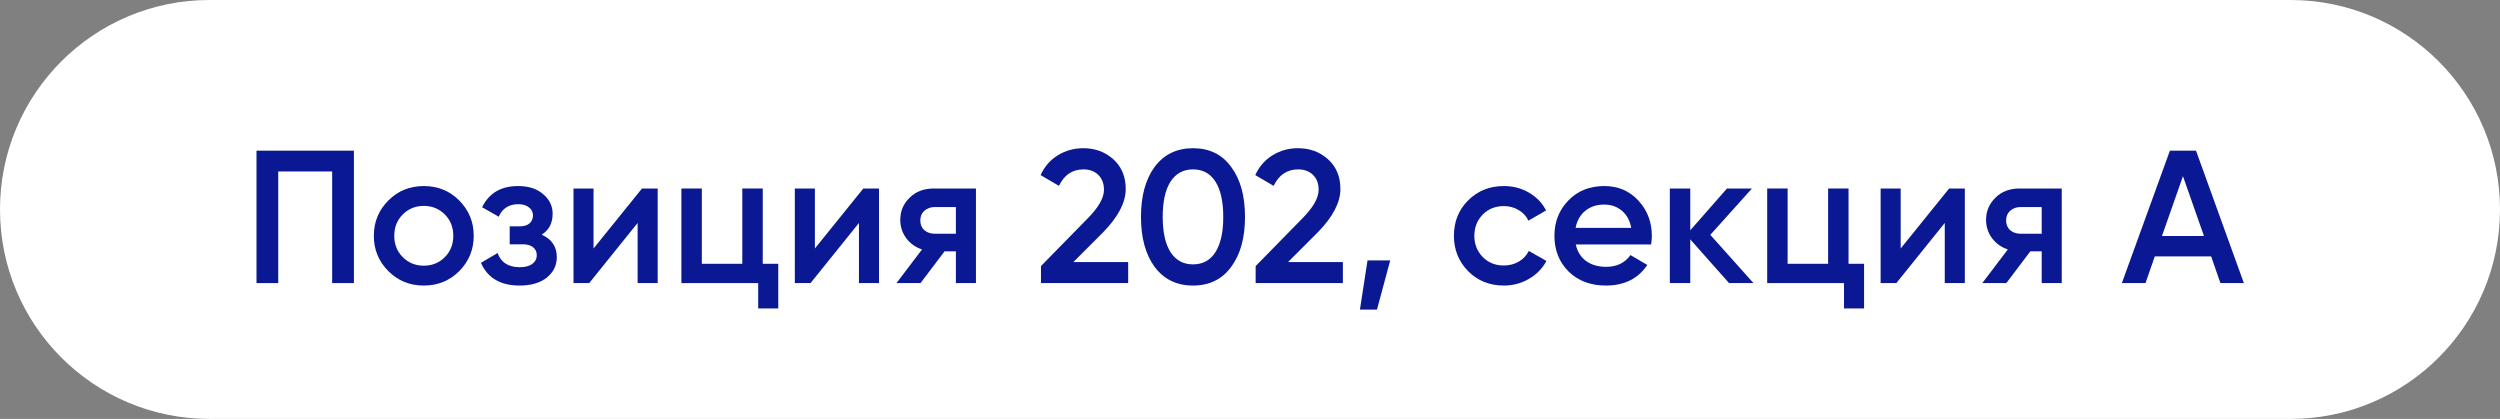 <?xml version="1.0" encoding="UTF-8"?> <svg xmlns="http://www.w3.org/2000/svg" viewBox="0 0 157.15 26.333" fill="none"><rect x="0" y="0" width="157.15" height="26.333" fill="#808080" stroke="none"/><path d="M0 13.167C0 5.895 5.895 0 13.167 0H143.983C151.255 0 157.15 5.895 157.15 13.167C157.15 20.438 151.255 26.333 143.983 26.333H13.167C5.895 26.333 0 20.438 0 13.167Z" fill="white"></path><path d="M16.123 9.471H22.247V17.795H20.88V10.779H17.49V17.795H16.123V9.471Z" fill="#0A1993"></path><path d="M28.863 17.046C28.26 17.649 27.519 17.95 26.639 17.95C25.759 17.95 25.018 17.649 24.415 17.046C23.804 16.436 23.499 15.694 23.499 14.822C23.499 13.95 23.804 13.209 24.415 12.598C25.018 11.996 25.759 11.695 26.639 11.695C27.519 11.695 28.26 11.996 28.863 12.598C29.473 13.209 29.778 13.95 29.778 14.822C29.778 15.694 29.473 16.436 28.863 17.046ZM24.784 14.822C24.784 15.361 24.962 15.809 25.319 16.166C25.676 16.523 26.116 16.701 26.639 16.701C27.162 16.701 27.602 16.523 27.959 16.166C28.316 15.809 28.494 15.361 28.494 14.822C28.494 14.283 28.316 13.835 27.959 13.479C27.602 13.122 27.162 12.943 26.639 12.943C26.116 12.943 25.676 13.122 25.319 13.479C24.962 13.835 24.784 14.283 24.784 14.822Z" fill="#0A1993"></path><path d="M34.049 14.751C34.684 15.036 35.001 15.508 35.001 16.166C35.001 16.682 34.791 17.11 34.37 17.451C33.95 17.784 33.379 17.95 32.658 17.95C31.461 17.95 30.652 17.474 30.232 16.523L31.278 15.905C31.492 16.499 31.956 16.796 32.67 16.796C33.003 16.796 33.264 16.729 33.455 16.594C33.645 16.452 33.74 16.265 33.74 16.035C33.74 15.829 33.665 15.667 33.514 15.548C33.363 15.421 33.153 15.358 32.884 15.358H32.04V14.228H32.67C32.931 14.228 33.134 14.168 33.276 14.049C33.427 13.922 33.502 13.752 33.502 13.538C33.502 13.332 33.419 13.165 33.252 13.038C33.086 12.904 32.864 12.836 32.586 12.836C31.992 12.836 31.58 13.098 31.35 13.621L30.303 13.027C30.739 12.139 31.492 11.695 32.563 11.695C33.229 11.695 33.756 11.865 34.144 12.206C34.541 12.539 34.739 12.947 34.739 13.431C34.739 14.026 34.509 14.466 34.049 14.751Z" fill="#0A1993"></path><path d="M37.31 15.619L40.355 11.849H41.342V17.795H40.081V14.014L37.037 17.795H36.05V11.849H37.31V15.619Z" fill="#0A1993"></path><path d="M47.946 11.849V16.582H48.921V19.389H47.661V17.795H42.832V11.849H44.117V16.582H46.661V11.849H47.946Z" fill="#0A1993"></path><path d="M51.224 15.619L54.268 11.849H55.255V17.795H53.994V14.014L50.95 17.795H49.963V11.849H51.224V15.619Z" fill="#0A1993"></path><path d="M58.696 11.849H61.348V17.795H60.087V15.798H59.374L57.863 17.795H56.353L57.958 15.679C57.546 15.544 57.213 15.306 56.959 14.965C56.714 14.624 56.591 14.244 56.591 13.823C56.591 13.276 56.785 12.813 57.173 12.432C57.562 12.043 58.069 11.849 58.696 11.849ZM58.767 14.692H60.087V13.015H58.767C58.498 13.015 58.276 13.094 58.101 13.253C57.935 13.403 57.851 13.605 57.851 13.859C57.851 14.113 57.935 14.315 58.101 14.466C58.276 14.616 58.498 14.692 58.767 14.692Z" fill="#0A1993"></path><path d="M70.917 17.795H65.435V16.725L68.337 13.764C69.042 13.058 69.395 12.448 69.395 11.932C69.395 11.536 69.276 11.223 69.038 10.993C68.801 10.763 68.491 10.648 68.111 10.648C67.413 10.648 66.898 10.993 66.565 11.683L65.411 11.005C65.665 10.458 66.03 10.042 66.505 9.756C66.981 9.463 67.512 9.316 68.099 9.316C68.836 9.316 69.463 9.546 69.978 10.006C70.501 10.474 70.763 11.1 70.763 11.885C70.763 12.725 70.291 13.629 69.348 14.596L67.469 16.475H70.917V17.795Z" fill="#0A1993"></path><path d="M77.393 16.773C76.822 17.558 76.022 17.95 74.991 17.95C73.968 17.95 73.163 17.558 72.577 16.773C72.006 15.988 71.721 14.941 71.721 13.633C71.721 12.325 72.006 11.278 72.577 10.494C73.163 9.709 73.968 9.316 74.991 9.316C76.022 9.316 76.822 9.709 77.393 10.494C77.972 11.27 78.261 12.317 78.261 13.633C78.261 14.949 77.972 15.996 77.393 16.773ZM74.991 16.618C75.609 16.618 76.081 16.36 76.406 15.845C76.731 15.33 76.894 14.592 76.894 13.633C76.894 12.674 76.731 11.936 76.406 11.421C76.081 10.906 75.609 10.648 74.991 10.648C74.38 10.648 73.909 10.906 73.576 11.421C73.251 11.936 73.088 12.674 73.088 13.633C73.088 14.592 73.251 15.33 73.576 15.845C73.909 16.36 74.38 16.618 74.991 16.618Z" fill="#0A1993"></path><path d="M84.413 17.795H78.93V16.725L81.832 13.764C82.538 13.058 82.89 12.448 82.89 11.932C82.89 11.536 82.771 11.223 82.534 10.993C82.296 10.763 81.987 10.648 81.606 10.648C80.908 10.648 80.393 10.993 80.06 11.683L78.906 11.005C79.16 10.458 79.525 10.042 80.001 9.756C80.476 9.463 81.007 9.316 81.594 9.316C82.331 9.316 82.958 9.546 83.473 10.006C83.996 10.474 84.258 11.1 84.258 11.885C84.258 12.725 83.786 13.629 82.843 14.596L80.964 16.475H84.413V17.795Z" fill="#0A1993"></path><path d="M85.962 16.368H87.389L86.557 19.46H85.486L85.962 16.368Z" fill="#0A1993"></path><path d="M94.532 17.95C93.636 17.95 92.887 17.649 92.285 17.046C91.69 16.436 91.393 15.694 91.393 14.822C91.393 13.934 91.69 13.193 92.285 12.598C92.887 11.996 93.636 11.695 94.532 11.695C95.111 11.695 95.638 11.833 96.114 12.111C96.59 12.388 96.947 12.761 97.184 13.229L96.078 13.871C95.944 13.586 95.738 13.364 95.46 13.205C95.19 13.038 94.877 12.955 94.521 12.955C93.997 12.955 93.557 13.134 93.2 13.49C92.852 13.855 92.677 14.299 92.677 14.822C92.677 15.346 92.852 15.79 93.2 16.154C93.557 16.511 93.997 16.689 94.521 16.689C94.869 16.689 95.182 16.61 95.46 16.452C95.745 16.285 95.959 16.059 96.102 15.774L97.208 16.404C96.955 16.88 96.586 17.256 96.102 17.534C95.626 17.811 95.103 17.95 94.532 17.95Z" fill="#0A1993"></path><path d="M103.788 15.369H99.054C99.15 15.813 99.364 16.158 99.697 16.404C100.038 16.65 100.458 16.773 100.957 16.773C101.631 16.773 102.142 16.527 102.491 16.035L103.55 16.654C102.971 17.518 102.103 17.95 100.945 17.95C99.986 17.95 99.205 17.657 98.602 17.07C98.008 16.475 97.711 15.726 97.711 14.822C97.711 13.942 98.004 13.201 98.591 12.598C99.169 11.996 99.923 11.695 100.85 11.695C101.714 11.695 102.428 12 102.991 12.61C103.554 13.221 103.835 13.962 103.835 14.834C103.835 14.993 103.819 15.171 103.788 15.369ZM99.042 14.323H102.539C102.452 13.855 102.253 13.494 101.944 13.241C101.643 12.987 101.274 12.86 100.838 12.86C100.363 12.86 99.966 12.991 99.649 13.253C99.332 13.514 99.13 13.871 99.042 14.323Z" fill="#0A1993"></path><path d="M107.51 14.763L110.222 17.795H108.688L106.25 15.048V17.795H104.965V11.849H106.25V14.477L108.557 11.849H110.127L107.51 14.763Z" fill="#0A1993"></path><path d="M116.199 11.849V16.582H117.175V19.389H115.914V17.795H111.086V11.849H112.37V16.582H114.915V11.849H116.199Z" fill="#0A1993"></path><path d="M119.477 15.619L122.522 11.849H123.509V17.795H122.248V14.014L119.204 17.795H118.216V11.849H119.477V15.619Z" fill="#0A1993"></path><path d="M126.949 11.849H129.601V17.795H128.341V15.798H127.627L126.117 17.795H124.606L126.212 15.679C125.8 15.544 125.467 15.306 125.213 14.965C124.967 14.624 124.844 14.244 124.844 13.823C124.844 13.276 125.039 12.813 125.427 12.432C125.816 12.043 126.323 11.849 126.949 11.849ZM127.021 14.692H128.341V13.015H127.021C126.751 13.015 126.529 13.094 126.355 13.253C126.188 13.403 126.105 13.605 126.105 13.859C126.105 14.113 126.188 14.315 126.355 14.466C126.529 14.616 126.751 14.692 127.021 14.692Z" fill="#0A1993"></path><path d="M141.05 17.795H139.575L138.993 16.119H135.449L134.866 17.795H133.38L136.4 9.471H138.041L141.05 17.795ZM137.221 11.076L135.901 14.834H138.541L137.221 11.076Z" fill="#0A1993"></path></svg> 